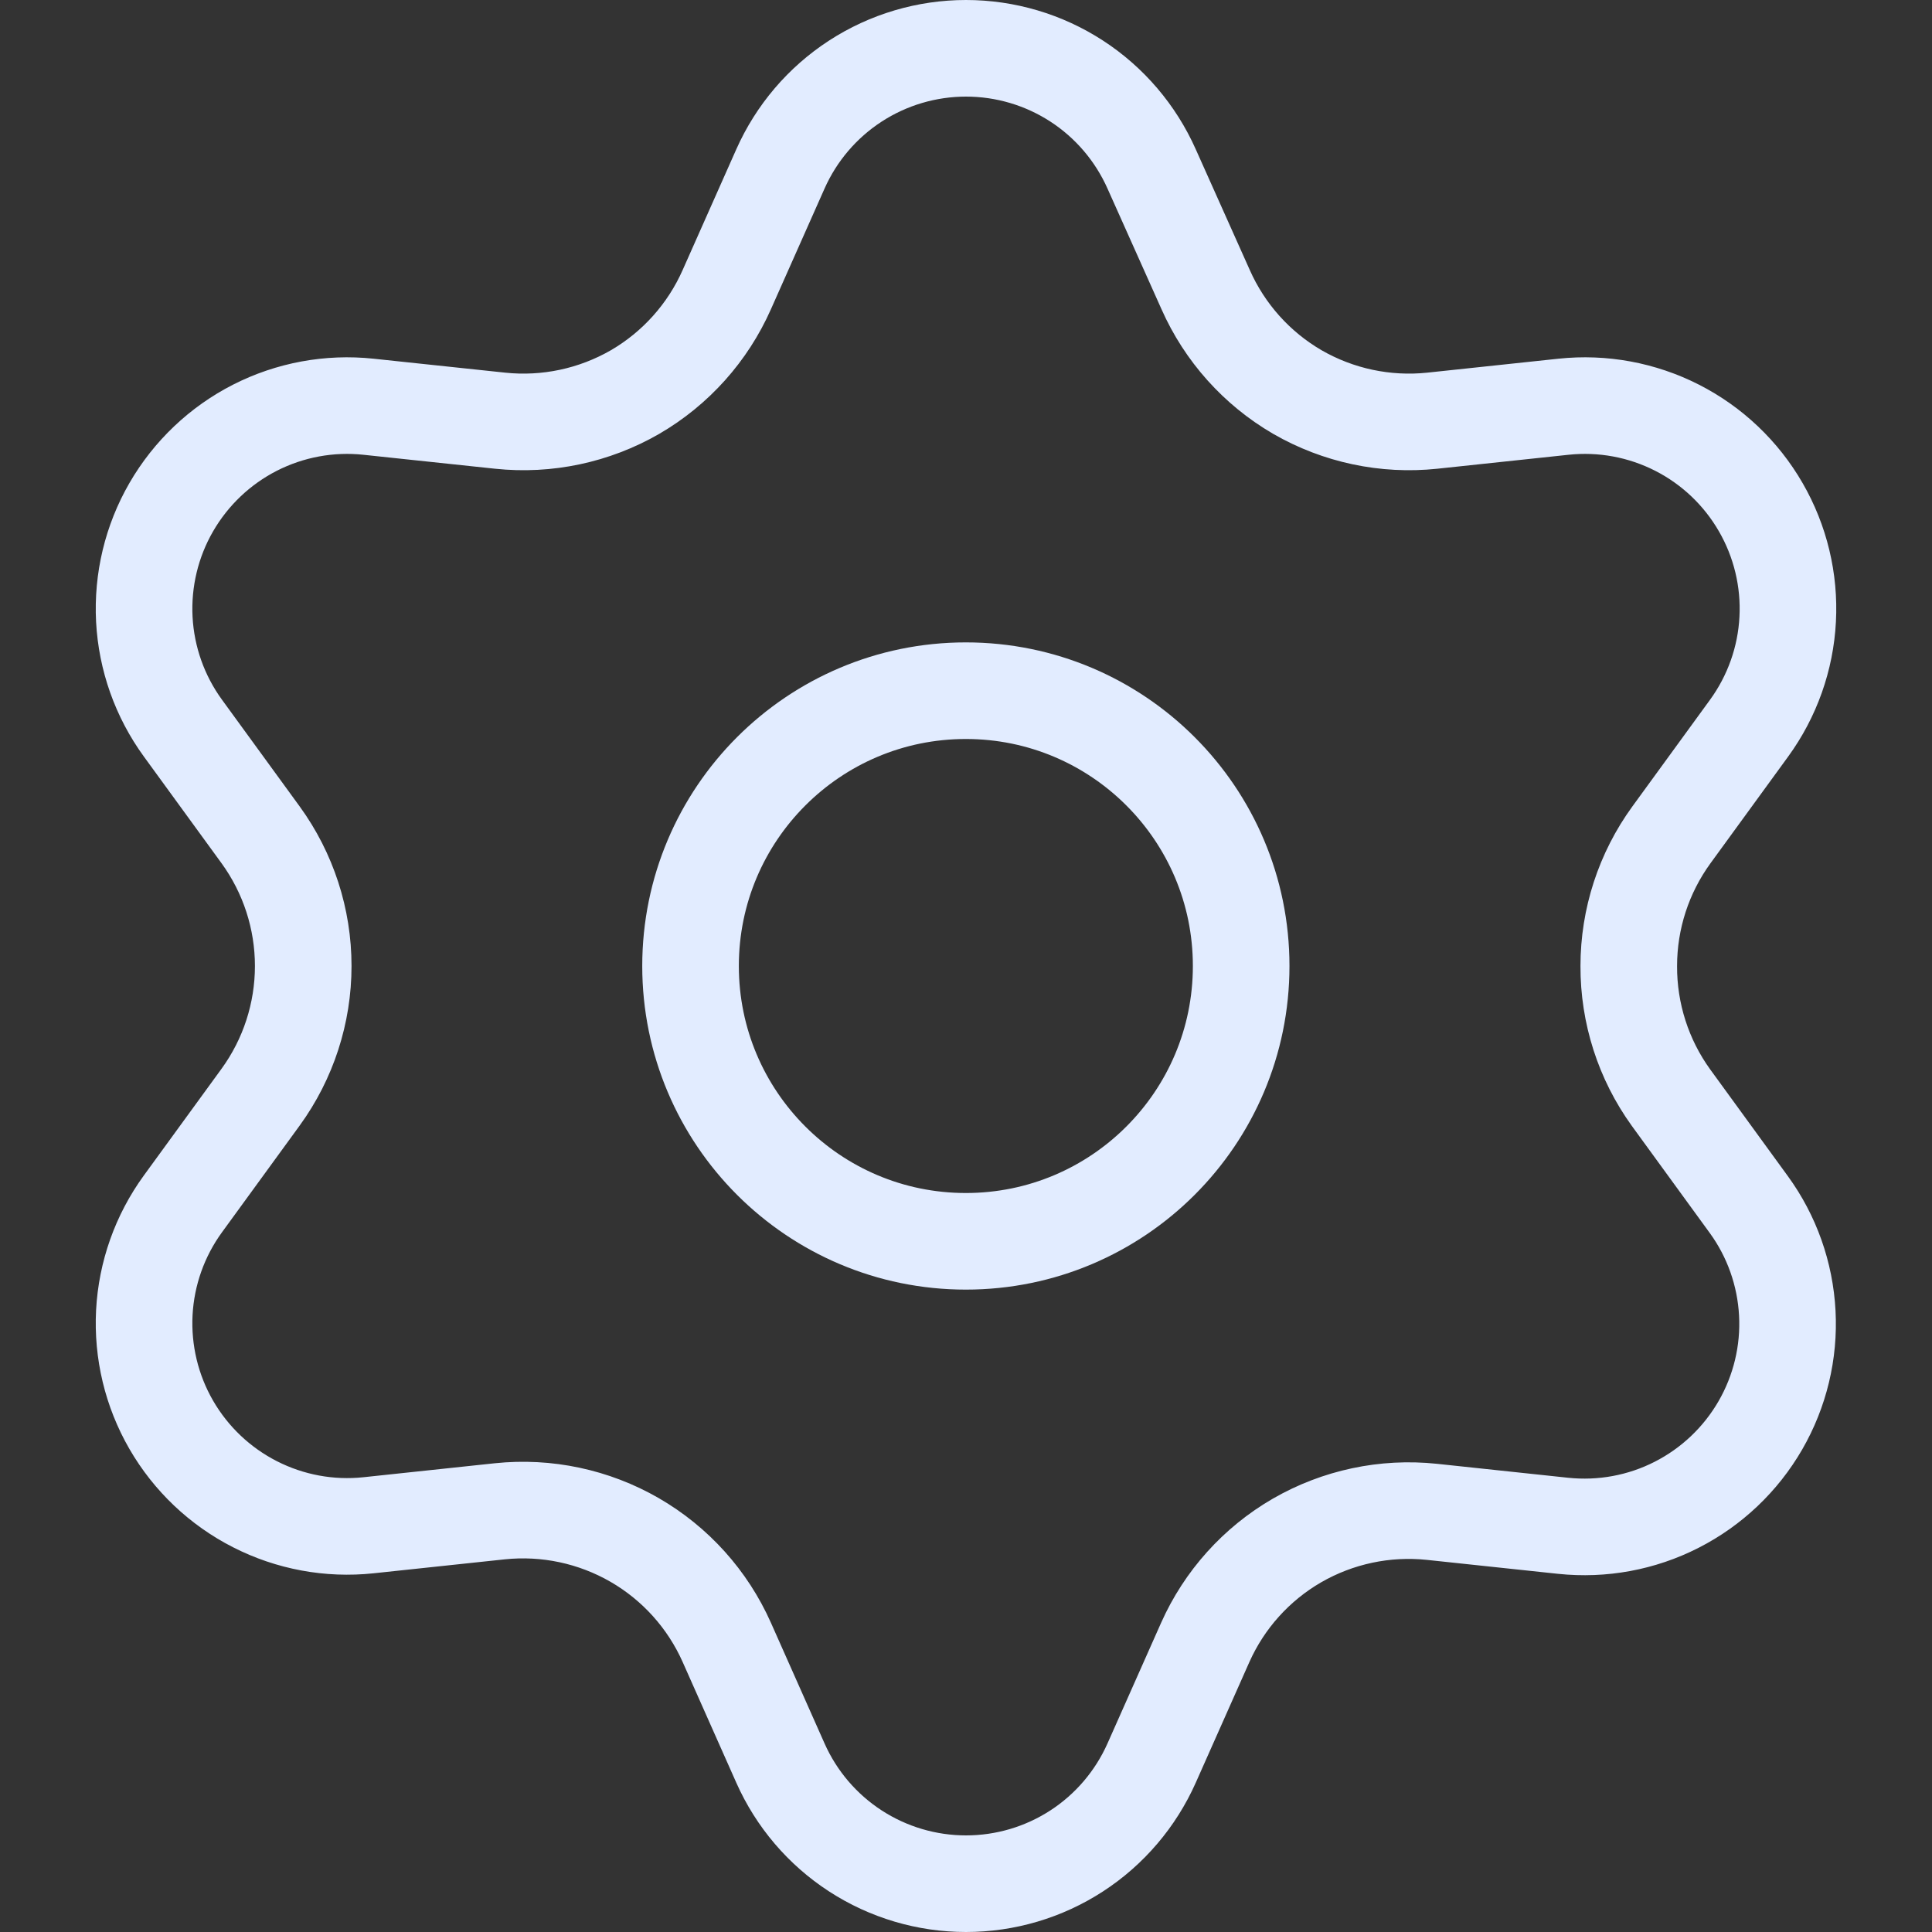 <svg width="40" height="40" viewBox="0 0 40 40" fill="none" xmlns="http://www.w3.org/2000/svg">
<rect x="0" y="0" width="40" height="40" fill="#333333" stroke="none"/>
<path d="M15.048 34.005L16.158 36.503C16.488 37.246 17.027 37.878 17.709 38.321C18.391 38.764 19.187 39 20 39C20.814 39 21.61 38.764 22.292 38.321C22.974 37.878 23.512 37.246 23.843 36.503L24.953 34.005C25.348 33.119 26.013 32.38 26.853 31.894C27.698 31.407 28.676 31.199 29.646 31.301L32.363 31.59C33.172 31.675 33.988 31.525 34.713 31.155C35.437 30.786 36.039 30.215 36.446 29.511C36.853 28.806 37.047 28 37.004 27.188C36.961 26.375 36.684 25.593 36.205 24.936L34.596 22.725C34.024 21.933 33.718 20.978 33.722 20C33.722 19.024 34.031 18.074 34.605 17.285L36.214 15.075C36.692 14.417 36.97 13.635 37.012 12.823C37.055 12.011 36.861 11.204 36.454 10.5C36.048 9.796 35.446 9.224 34.721 8.855C33.996 8.486 33.18 8.335 32.371 8.421L29.654 8.71C28.684 8.812 27.706 8.604 26.861 8.117C26.02 7.628 25.355 6.885 24.961 5.995L23.843 3.497C23.512 2.754 22.974 2.122 22.292 1.679C21.61 1.236 20.814 1 20 1C19.187 1 18.391 1.236 17.709 1.679C17.027 2.122 16.488 2.754 16.158 3.497L15.048 5.995C14.654 6.885 13.989 7.628 13.148 8.117C12.303 8.604 11.325 8.812 10.355 8.71L7.629 8.421C6.82 8.335 6.004 8.486 5.279 8.855C4.555 9.224 3.953 9.796 3.546 10.5C3.139 11.204 2.946 12.011 2.988 12.823C3.031 13.635 3.308 14.417 3.787 15.075L5.396 17.285C5.969 18.074 6.278 19.024 6.278 20C6.278 20.976 5.969 21.926 5.396 22.715L3.787 24.925C3.308 25.583 3.031 26.365 2.988 27.177C2.946 27.989 3.139 28.796 3.546 29.5C3.953 30.204 4.555 30.775 5.28 31.144C6.004 31.513 6.82 31.665 7.629 31.579L10.346 31.29C11.316 31.188 12.294 31.396 13.139 31.883C13.984 32.371 14.652 33.114 15.048 34.005Z" stroke="#E2ECFF" stroke-width="2" stroke-linecap="round" stroke-linejoin="round"/>
<path d="M19.997 25.7C23.145 25.7 25.697 23.148 25.697 20C25.697 16.852 23.145 14.3 19.997 14.3C16.849 14.3 14.297 16.852 14.297 20C14.297 23.148 16.849 25.7 19.997 25.7Z" stroke="#E2ECFF" stroke-width="2" stroke-linecap="round" stroke-linejoin="round"/>
</svg>
